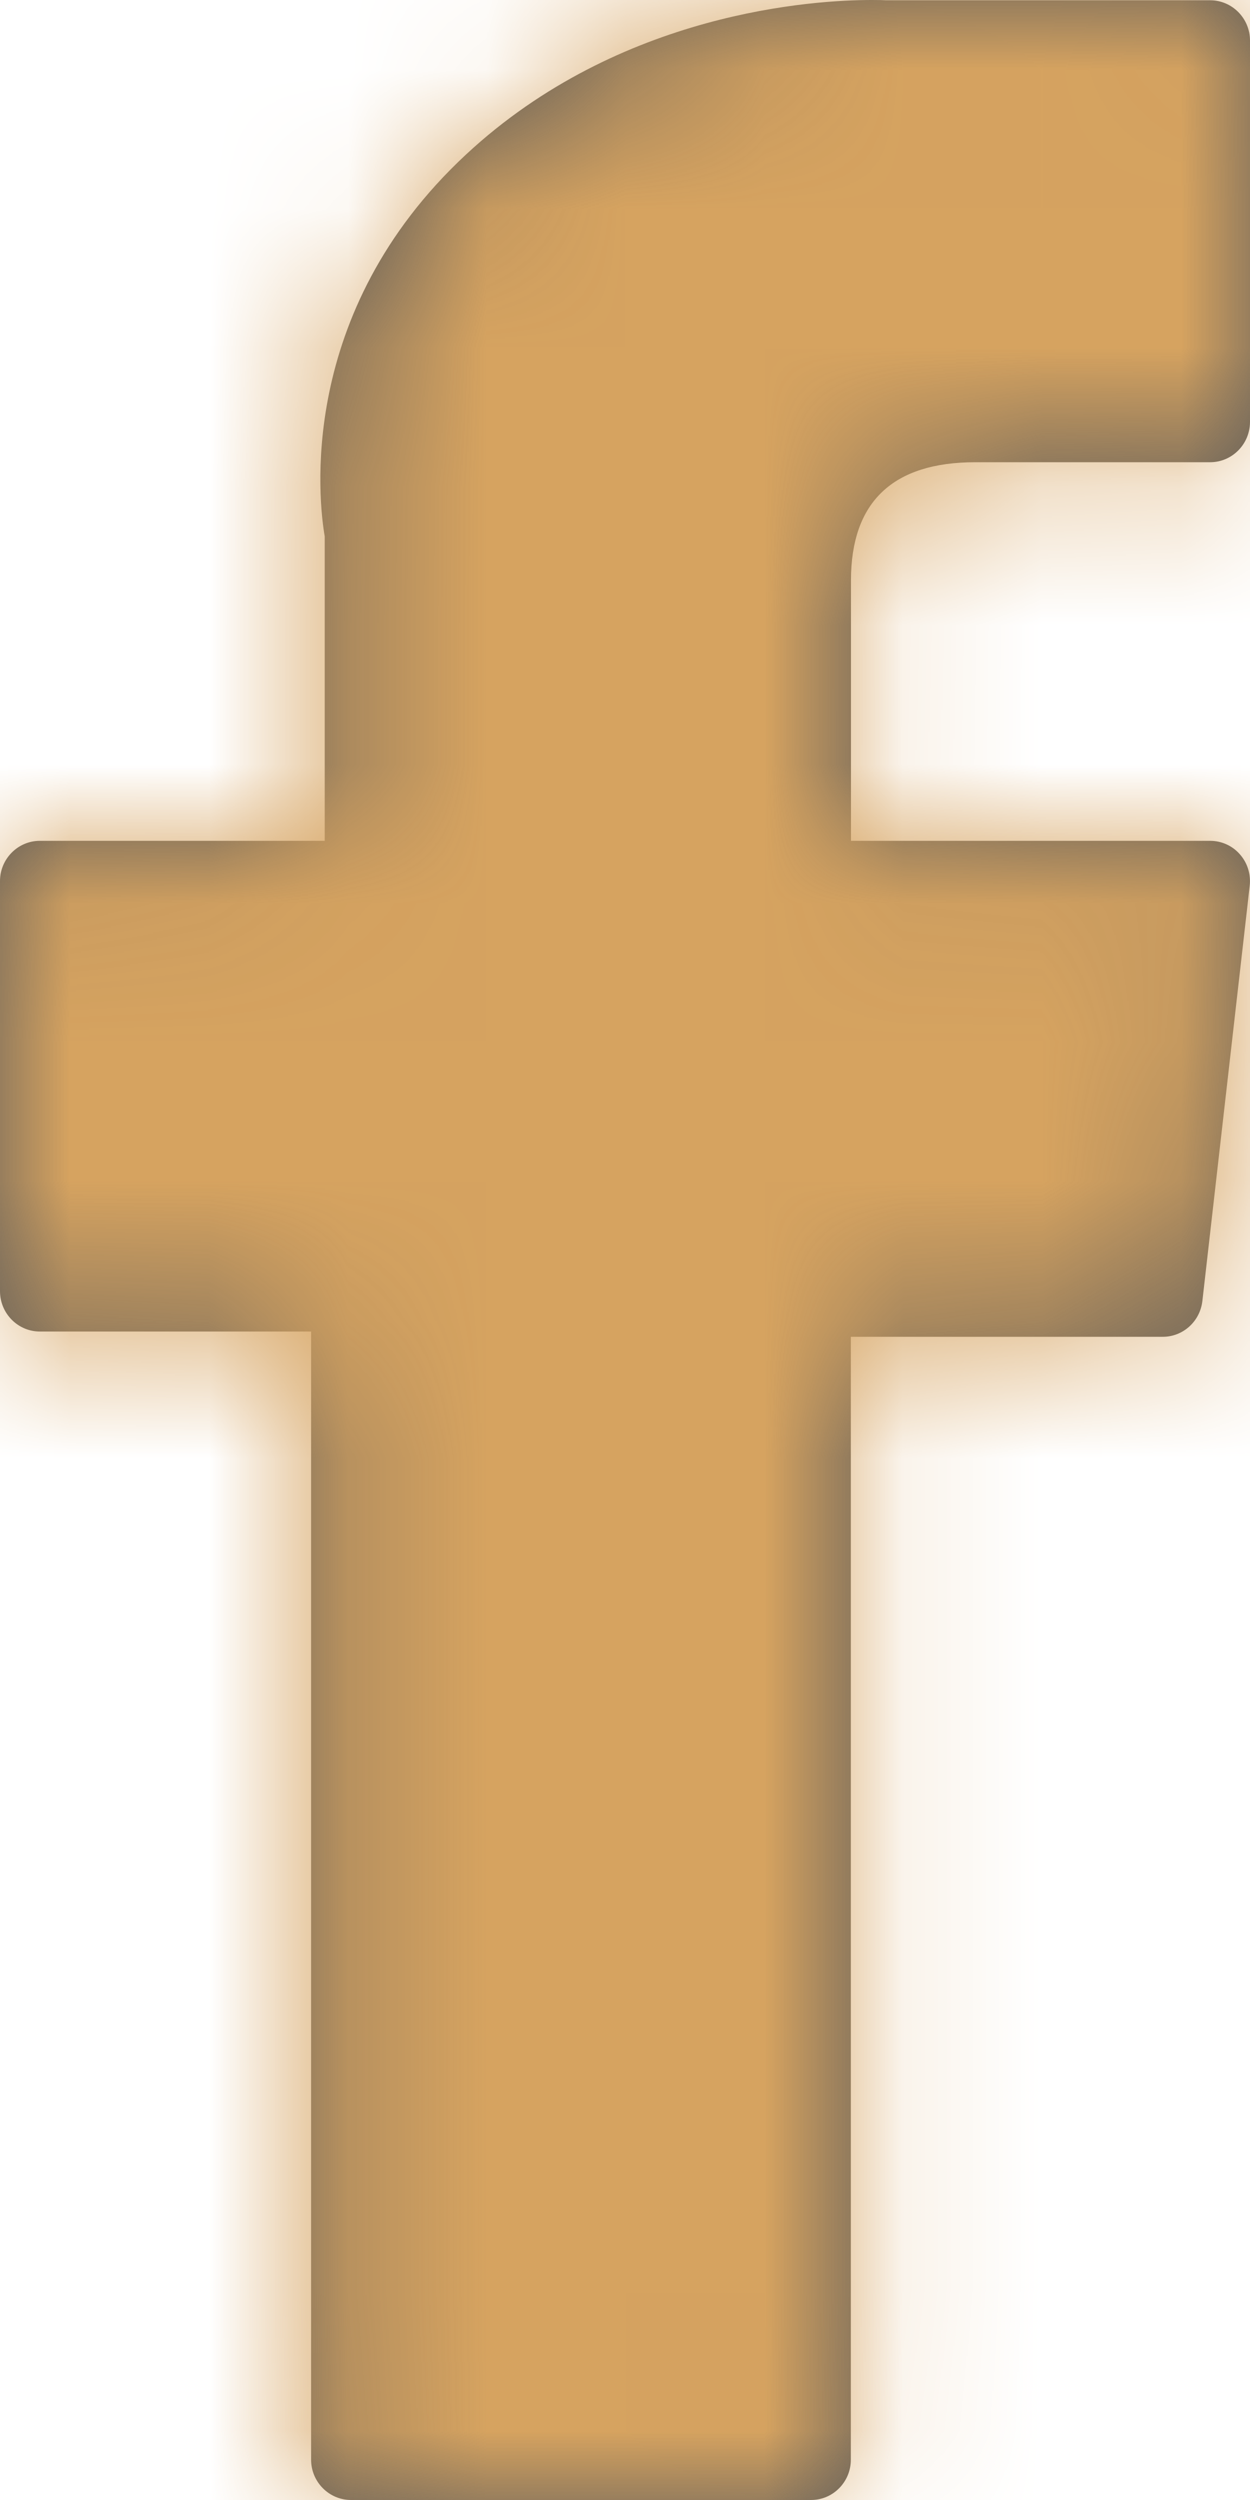 <?xml version="1.0" encoding="UTF-8"?>
<svg width="9px" height="18px" viewBox="0 0 9 18" version="1.1" xmlns="http://www.w3.org/2000/svg" xmlns:xlink="http://www.w3.org/1999/xlink">
    <title>C2C13A97-0977-4924-A63B-1D726E566353</title>
    <defs>
        <path d="M0.287,9.587 L2.24,9.587 L2.24,17.71 C2.24,17.87 2.369,18 2.528,18 L5.839,18 C5.998,18 6.126,17.87 6.126,17.71 L6.126,9.625 L8.372,9.625 C8.518,9.625 8.64,9.514 8.657,9.368 L8.998,6.377 C9.007,6.295 8.982,6.213 8.927,6.151 C8.873,6.089 8.795,6.054 8.713,6.054 L6.127,6.054 L6.127,4.179 C6.127,3.614 6.428,3.328 7.022,3.328 C7.106,3.328 8.713,3.328 8.713,3.328 C8.871,3.328 9,3.198 9,3.037 L9,0.292 C9,0.132 8.871,0.002 8.713,0.002 L6.382,0.002 C6.366,0.001 6.329,0 6.276,0 C5.871,0 4.466,0.08 3.356,1.112 C2.126,2.255 2.297,3.624 2.338,3.862 L2.338,6.054 L0.287,6.054 C0.129,6.054 0,6.184 0,6.344 L0,9.296 C0,9.457 0.129,9.587 0.287,9.587 Z" id="path-1"></path>
    </defs>
    <g id="KSE" stroke="none" stroke-width="1" fill="none" fill-rule="evenodd">
        <g id="Investment---Interview" transform="translate(-988, -485)">
            <g id="Content" transform="translate(0, 440)">
                <g id="Group-4" transform="translate(155, 0)">
                    <g id="Share" transform="translate(762, 40)">
                        <g id="icon/common/social/24px/Facebook/without-frame" transform="translate(71, 5)">
                            <g id="_Palette/icon/DarkGray">
                                <mask id="mask-2" fill="white">
                                    <use xlink:href="#path-1"></use>
                                </mask>
                                <use id="Mask" fill="#5A5A5A" fill-rule="nonzero" xlink:href="#path-1"></use>
                                <g mask="url(#mask-2)" fill="#D6A360" id="Palette/icon/DarkGray">
                                    <g transform="translate(-15.545, -10.636)">
                                        <rect x="0" y="0" width="39.273" height="39.273"></rect>
                                    </g>
                                </g>
                            </g>
                        </g>
                    </g>
                </g>
            </g>
        </g>
    </g>
</svg>